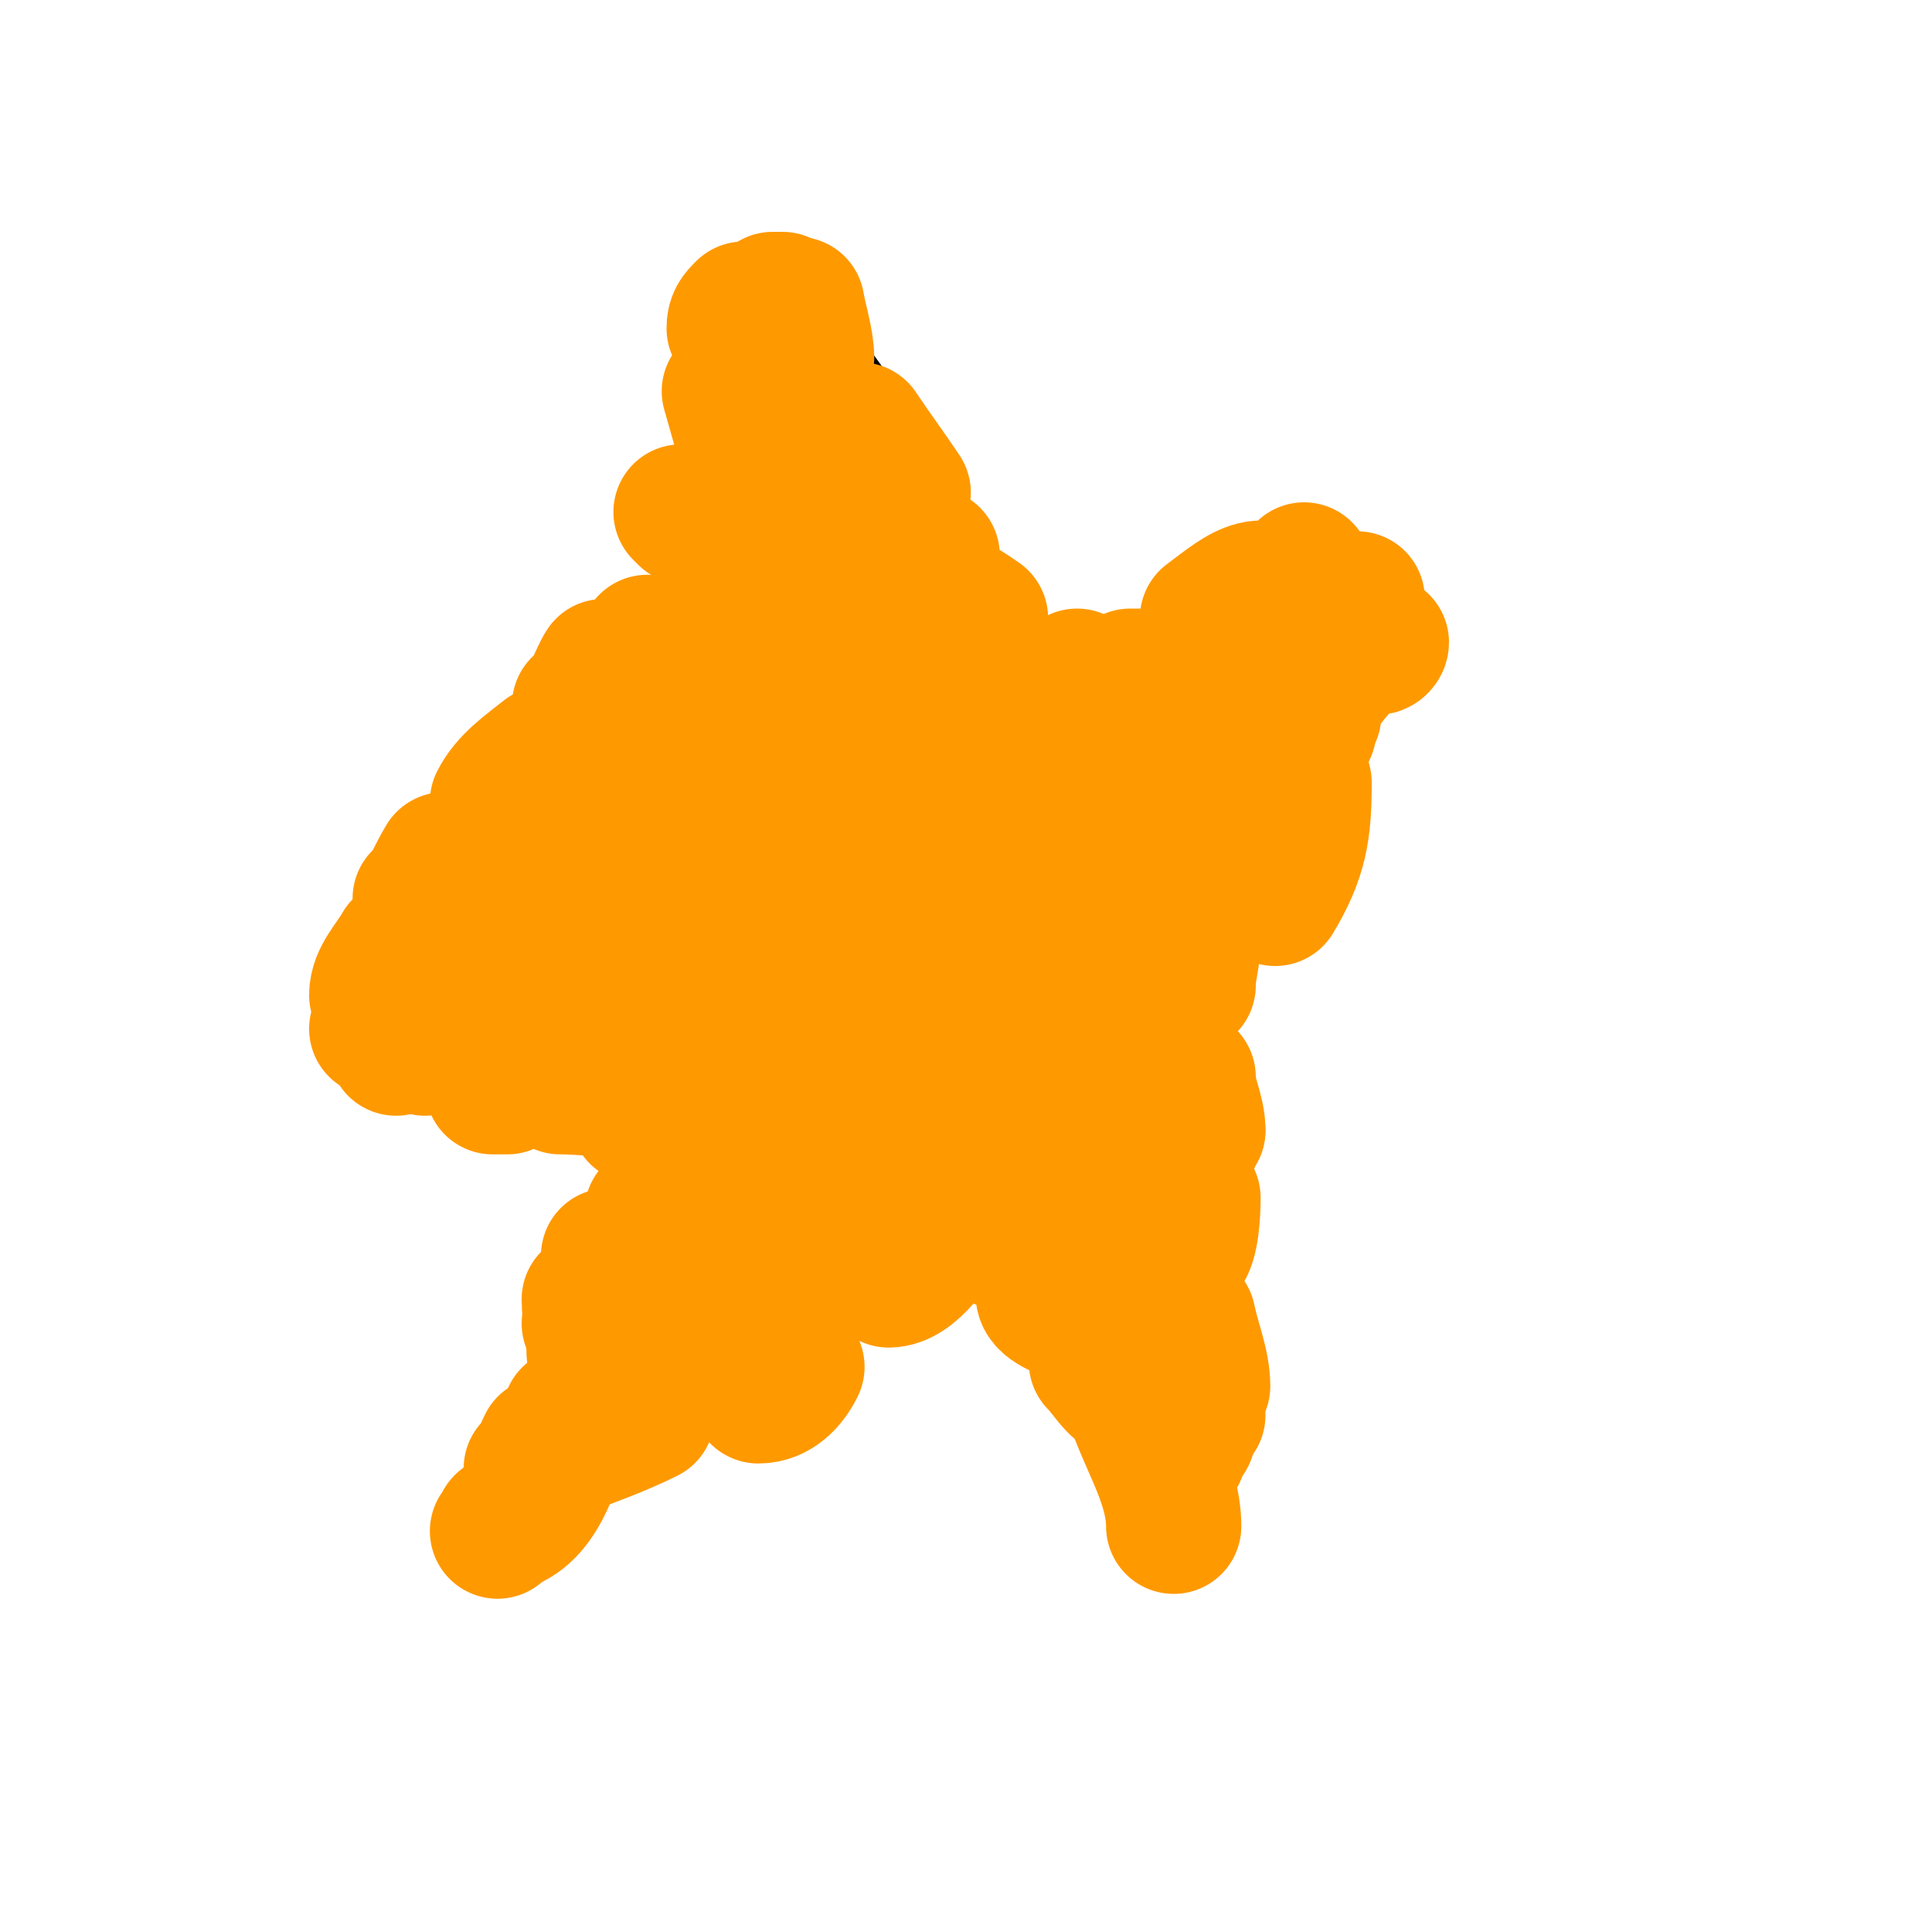 <svg viewBox='0 0 400 400' version='1.1' xmlns='http://www.w3.org/2000/svg' xmlns:xlink='http://www.w3.org/1999/xlink'><g fill='none' stroke='#000000' stroke-width='3' stroke-linecap='round' stroke-linejoin='round'><path d='M138,144c0,-10.643 0.754,-16.476 5,-28c22.406,-60.816 11.004,-74.744 30,-51'/><path d='M173,65c7,10 14.447,19.702 21,30c5.202,8.175 7.826,17.808 13,26c3.269,5.176 8.655,13.655 13,18c0.667,0.667 1.157,-1.578 2,-2'/><path d='M222,137c18.039,-3.608 35.867,-4.167 54,-7c4.007,-0.626 8.024,-1.205 12,-2c1.76,-0.352 5,-2 5,-2c0,0 -5.783,10.566 -6,11c-5.697,11.393 -13.233,21.082 -18,33'/><path d='M269,170c-7.617,17.139 -15,35.082 -15,54'/><path d='M254,224c0,8.333 0,16.667 0,25'/><path d='M254,249c0,17.114 0.788,34.273 -2,51c-0.13,0.778 -2.022,15 -3,15'/><path d='M249,315c-1.667,0 -2.981,-1.681 -4,-3c-4.934,-6.385 -9.7,-12.915 -15,-19c-8.316,-9.548 -16.949,-16.339 -25,-26c-1.845,-2.214 -7,-5.05 -7,-8'/><path d='M198,259c-6.932,0 -7.181,4.936 -13,9c-18.721,13.075 -37.355,26.359 -57,38c-7.832,4.641 -15.896,11 -25,11c-0.333,0 0,-0.667 0,-1'/><path d='M103,316c0,-3.191 8.361,-16.132 10,-19c9.928,-17.375 20.744,-34.258 30,-52c1.752,-3.359 1.439,-4.439 4,-7c1.333,-1.333 5.333,-2.667 4,-4c-0.562,-0.562 -17.475,0 -20,0'/><path d='M131,234c-18.046,0 -33.551,-5.275 -49,-13c-3.255,-1.628 -7.605,0.184 -9,-4c-2.183,-6.548 2.975,-14.705 6,-20'/><path d='M79,197c5.85,-17.551 12.714,-32.714 26,-46c6.169,-6.169 12.689,-11.976 19,-18c2.941,-2.807 9,-4.602 9,1'/><path d='M133,134c1.667,0 3.333,0 5,0'/></g>
<g fill='none' stroke='#ff9900' stroke-width='28' stroke-linecap='round' stroke-linejoin='round'><path d='M167,100'/><path d='M163,105c0,0.471 -0.529,1 -1,1'/><path d='M180,134l0,0'/><path d='M208,148c-4.978,0 -0.256,7.116 1,9'/><path d='M236,164c1.785,0 2.682,-0.318 4,1'/><path d='M263,145c1,-1 2,-2 3,-3'/><path d='M285,134c0.471,0 1,-0.529 1,-1'/><path d='M244,140c-3.333,0 -6.667,0 -10,0'/><path d='M223,140c0,6.771 9.71,9.884 15,12'/><path d='M270,162c0,9.794 -0.791,15.318 -6,24'/><path d='M247,195c0,-7.667 0,-15.333 0,-23'/><path d='M247,195c0,3.133 -1,5.776 -1,9'/><path d='M246,223c0,4.074 2,7 2,11'/><path d='M248,234c-0.527,0.527 -1,1.255 -1,2'/><path d='M246,273c0.96,4.801 3,9.359 3,14'/><path d='M248,293l-1,1'/><path d='M246,297c0,0.471 -0.529,1 -1,1'/><path d='M237,280c0,-4 0,-8 0,-12'/><path d='M245,259c1.72,-1.72 2,-8.165 2,-11'/><path d='M246,245c-2,0 -4,0 -6,0'/><path d='M223,251c-2.508,0.836 -3.563,2 -6,2'/><path d='M213,254c-1.816,0 -4.703,1.703 -6,3'/><path d='M199,253c0.907,-2.72 2.28,-6.093 5,-7'/><path d='M220,232c0,-1.667 0,-3.333 0,-5'/><path d='M222,189c0,-2.388 -2,-4.701 -2,-8'/><path d='M218,174c-2.228,-2.228 -2.672,-9 -7,-9'/><path d='M181,167c-9.594,0 -13.134,-5.403 -16,-14'/><path d='M162,146c0,-4.333 0,-8.667 0,-13'/><path d='M164,121'/><path d='M162,115c-4.667,-10.89 -7.746,-22.612 -11,-34'/><path d='M152,68c0,-1.922 0.582,-2.582 2,-4'/><path d='M160,62c0.667,0 1.333,0 2,0'/><path d='M165,63c0.511,3.064 2,7.773 2,11'/><path d='M178,89c3.112,4.668 6.013,8.519 9,13'/><path d='M193,115l0,4'/><path d='M195,129c0.745,1.491 1.821,2.821 3,4'/><path d='M190,146c-5.355,1.785 -7.597,6.194 -10,11'/><path d='M155,164c-4.459,4.459 -10.654,6.654 -15,11'/><path d='M139,176'/><path d='M128,183l-11,17'/><path d='M101,213c-3.889,1.459 -8.602,4 -13,4'/><path d='M82,217c-1.131,-1.508 -2.114,-4 -4,-4'/><path d='M78,206c0,-3.727 3.19,-6.742 5,-10'/><path d='M87,186c2.485,-2.485 2.937,-4.561 5,-8'/><path d='M103,166c2.125,-4.249 6.378,-7.102 10,-10'/><path d='M120,146c1.715,0 3.726,-6.089 5,-8'/><path d='M134,133c1.667,0 3.333,0 5,0'/><path d='M148,138c0,7.965 -6.44,11.44 -12,17'/><path d='M103,178c-1.737,1.448 -7.819,4.638 -9,7'/><path d='M87,193l0,1'/><path d='M86,195c11.805,0 30.232,-22.232 38,-30'/><path d='M135,151c1.262,-2.524 3.001,-4.001 5,-6'/><path d='M159,120c2.031,-1.523 4.461,-3 7,-3'/><path d='M177,126'/><path d='M166,138c-4.26,-4.26 -9.273,-5 -15,-5'/><path d='M144,133c12.093,0 23.947,-2 36,-2'/><path d='M179,121c10.242,0 16.041,1.315 24,7'/><path d='M242,168c4.01,0 7.052,-1.013 11,-2'/><path d='M264,158c-1.962,-1.962 -3.395,-2 -6,-2'/><path d='M219,186c-11.107,5.183 -21.743,14 -34,14'/><path d='M153,193c4.667,0 9.333,0 14,0'/><path d='M185,191'/><path d='M127,191c5.175,-5.175 12.274,-8.117 19,-11'/><path d='M158,177c-10.006,8.004 -29.946,24 -40,24'/><path d='M113,204c-1.333,0 -2,-0.567 -2,1'/><path d='M117,211c0,0.9 2.648,5.12 3,6'/><path d='M131,226c1.708,1.281 3.491,2.491 5,4'/><path d='M138,236c0,1.817 1,1.805 1,4'/><path d='M140,241c0,3.727 -2.614,7.137 -5,10'/><path d='M127,266c-1.293,0 -4.631,7.385 -5,8'/><path d='M116,286'/><path d='M113,299c-1.14,2.281 -1.187,3.187 -3,5'/><path d='M105,315c-1.481,0 -0.848,0.848 -2,2'/><path d='M106,315c7.264,-3.632 9.284,-15.21 12,-22'/><path d='M123,280c0,-3.757 -1,-7.384 -1,-11'/><path d='M126,260c0.333,0.333 0.667,0.667 1,1'/><path d='M118,294c-1.488,2.232 -2.18,5.18 -4,7'/><path d='M117,300c5.72,-2.2 11.519,-4.259 17,-7'/><path d='M147,280l8,-10'/><path d='M169,261c1.054,0 1.946,-1 3,-1'/><path d='M182,250c3.151,0 4.052,-3.403 6,-6'/><path d='M193,235c0,-6.131 -13.631,-9 -18,-9'/><path d='M156,240c-4,0 -8,0 -12,0'/><path d='M132,231c-0.461,-1.382 -2,-4.626 -2,-6'/><path d='M126,212'/><path d='M134,200l2,0'/><path d='M105,225c-1,0 -2,0 -3,0'/><path d='M100,225'/><path d='M116,225c9.404,0 17.287,2.713 24,-4'/><path d='M147,213l1,0'/><path d='M140,214c5,0 10.136,-1.158 15,0c2.533,0.603 4,3.333 6,5'/><path d='M163,222c-1.282,-2.051 -4.525,-11 -8,-11'/><path d='M144,212c9.094,0 21,3.032 21,14'/><path d='M148,266c-1.411,0 -3,0.671 -3,-1'/><path d='M138,273c0,-1.7 0.463,-3.388 1,-5'/><path d='M155,253l8,-11'/><path d='M182,224c1.706,0 1,-1.42 1,-3'/><path d='M180,203c0,-1.873 -0.049,-2.099 -1,-4'/><path d='M193,168c-1.047,2.094 -2.472,4.472 -4,6'/><path d='M189,174c-1,1 -2,2 -3,3'/><path d='M178,184c5.207,-5.207 9.668,-10.668 15,-16'/><path d='M203,163c4.7,4.7 -0.659,27.988 -4,33'/><path d='M192,213c-2.712,9.492 -6,19.129 -6,29'/><path d='M207,225c1.606,-1.285 6.204,-6 9,-6'/><path d='M210,218c1.038,-7.263 2.535,-12.69 9,-17'/><path d='M229,204c0,1.333 0,2.667 0,4'/><path d='M203,231c-6.204,12.408 -18.278,20.278 -28,30'/><path d='M164,270c-1.514,3.406 -5,6.273 -5,10'/><path d='M157,289c3.813,0 6.456,-2.912 8,-6'/><path d='M135,284l1,0'/><path d='M184,265c5.106,0 9.751,-8.001 12,-11'/><path d='M204,252c0.667,0 1.333,0 2,0'/><path d='M216,268c0,1.254 1.531,2.265 3,3'/><path d='M227,282c2.793,2.793 4.453,7 9,7'/><path d='M244,301c0,-2.443 -5.914,-10.829 -7,-13'/><path d='M234,288c2.283,9.13 9,18.23 9,28'/><path d='M270,118c2.109,2.109 3.117,11 6,11'/><path d='M279,136c-2.656,3.794 -7,7.369 -7,12'/><path d='M271,151c0,0.471 -0.529,1 -1,1'/><path d='M250,128c7.878,-5.908 11.485,-9.515 19,-2'/><path d='M273,131c2.767,-2.214 5.494,-4.494 8,-7'/><path d='M294,121'/><path d='M145,111'/><path d='M145,120'/><path d='M145,120'/><path d='M142,107l-1,-1'/></g>
</svg>